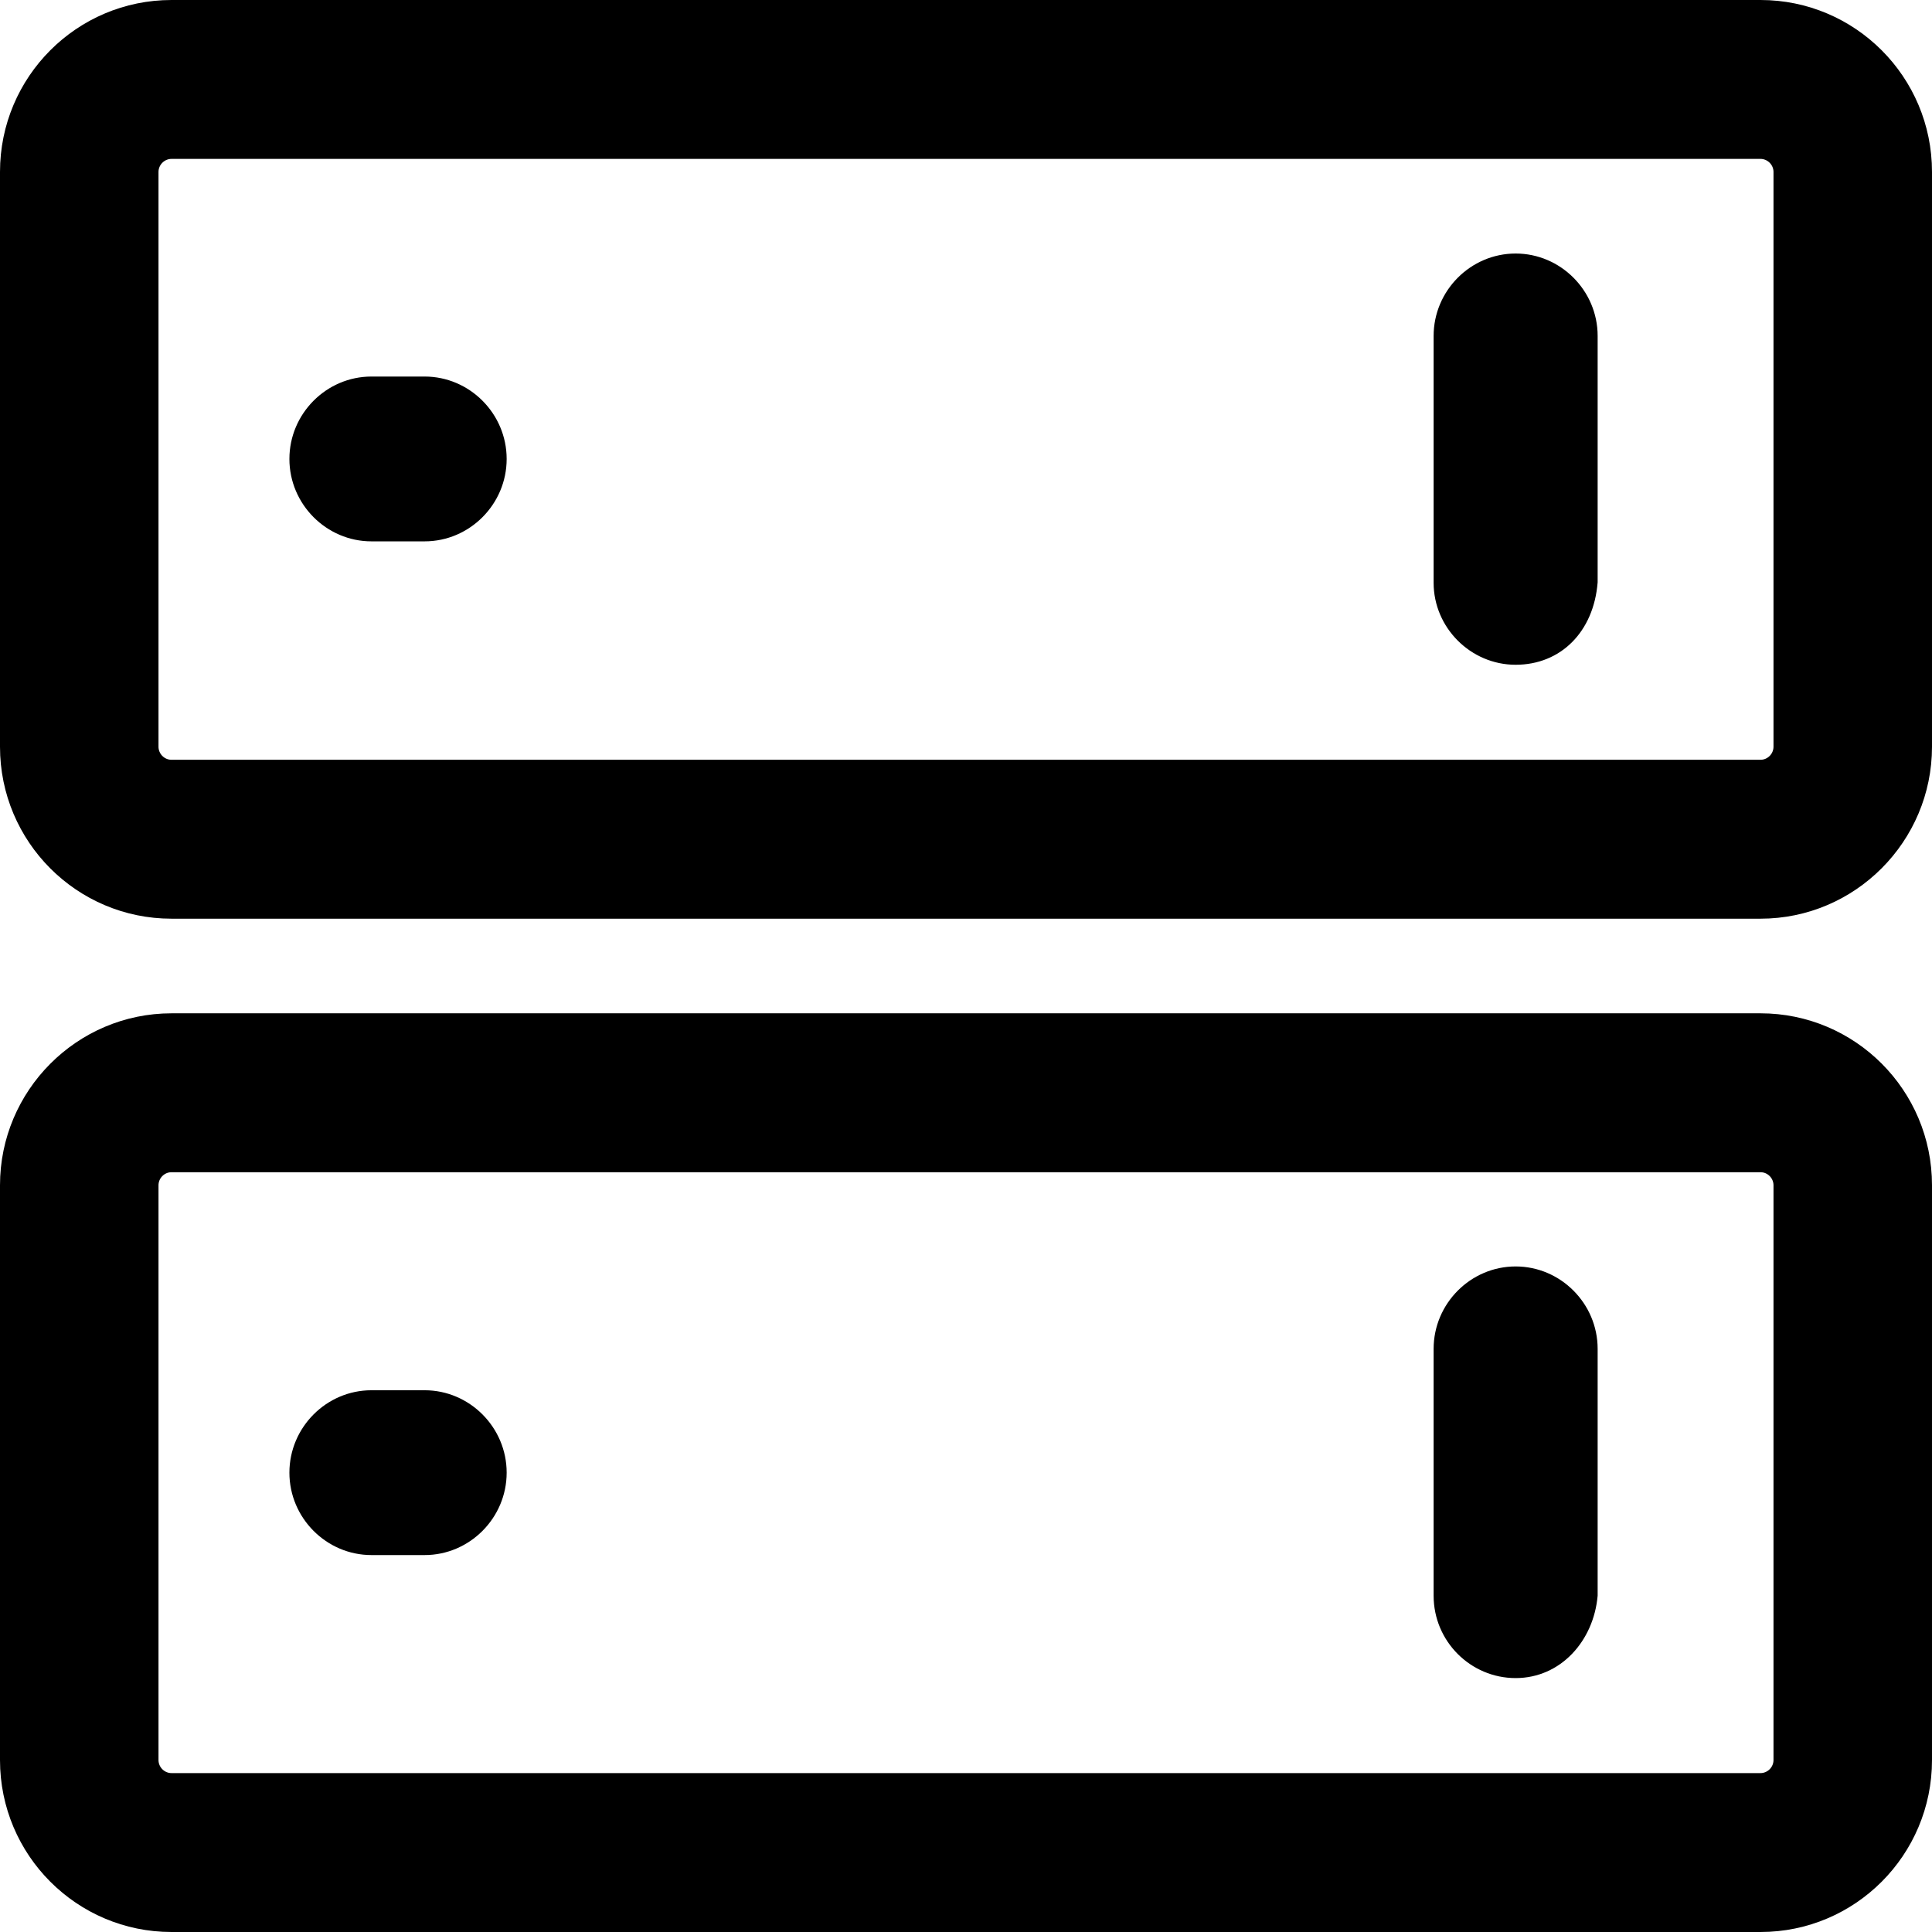 <?xml version="1.0" encoding="iso-8859-1"?>
<!-- Uploaded to: SVG Repo, www.svgrepo.com, Generator: SVG Repo Mixer Tools -->
<svg fill="#000000" height="800px" width="800px" version="1.1" id="Capa_1" xmlns="http://www.w3.org/2000/svg" xmlns:xlink="http://www.w3.org/1999/xlink" 
	 viewBox="0 0 490 490" xml:space="preserve">
<g>
	<g>
		<path d="M94.2,137.3h13.5c11.4,0,20.8-9.4,20.8-20.9s-9.4-20.9-20.8-20.9H94.2c-11.4,0-20.8,9.4-20.8,20.9S82.8,137.3,94.2,137.3z
			"/>
		<path d="M384.4,168.6c11.4,0,19.8-8.3,20.8-20.9V85.2c0-11.5-9.4-20.9-20.8-20.9s-20.8,9.4-20.8,20.9v62.6
			C363.6,159.2,373,168.6,384.4,168.6z"/>
		<path d="M94.2,394.4h13.5c11.4,0,20.8-9.4,20.8-20.9s-9.4-20.9-20.8-20.9H94.2c-11.4,0-20.8,9.4-20.8,20.9S82.8,394.4,94.2,394.4z
			"/>
		<path d="M384.4,425.6c11.4,0,19.8-9.4,20.8-20.9v-62.6c0-11.5-9.4-20.9-20.8-20.9s-20.8,9.4-20.8,20.9v62.6
			C363.6,416.3,373,425.6,384.4,425.6z"/>
		<g>
			<path d="M446.5,233h-403C19.5,233,0,213.5,0,189.4V43.6C0,19.5,19.5,0,43.5,0h403c24,0,43.5,19.5,43.5,43.6v145.8
				C490,213.4,470.5,233,446.5,233z M43.5,40.3c-1.8,0-3.3,1.5-3.3,3.3v145.8c0,1.8,1.5,3.3,3.3,3.3h403c1.8,0,3.3-1.5,3.3-3.3V43.6
				c0-1.8-1.5-3.3-3.3-3.3H43.5z"/>
		</g>
		<g>
			<path d="M446.5,490h-403C19.5,490,0,470.5,0,446.4V300.6c0-24,19.5-43.6,43.5-43.6h403c24,0,43.5,19.5,43.5,43.6v145.8
				C490,470.5,470.5,490,446.5,490z M43.5,297.3c-1.8,0-3.3,1.5-3.3,3.3v145.8c0,1.8,1.5,3.3,3.3,3.3h403c1.8,0,3.3-1.5,3.3-3.3
				V300.6c0-1.8-1.5-3.3-3.3-3.3L43.5,297.3L43.5,297.3z"/>
		</g>
	</g>
</g>
</svg>